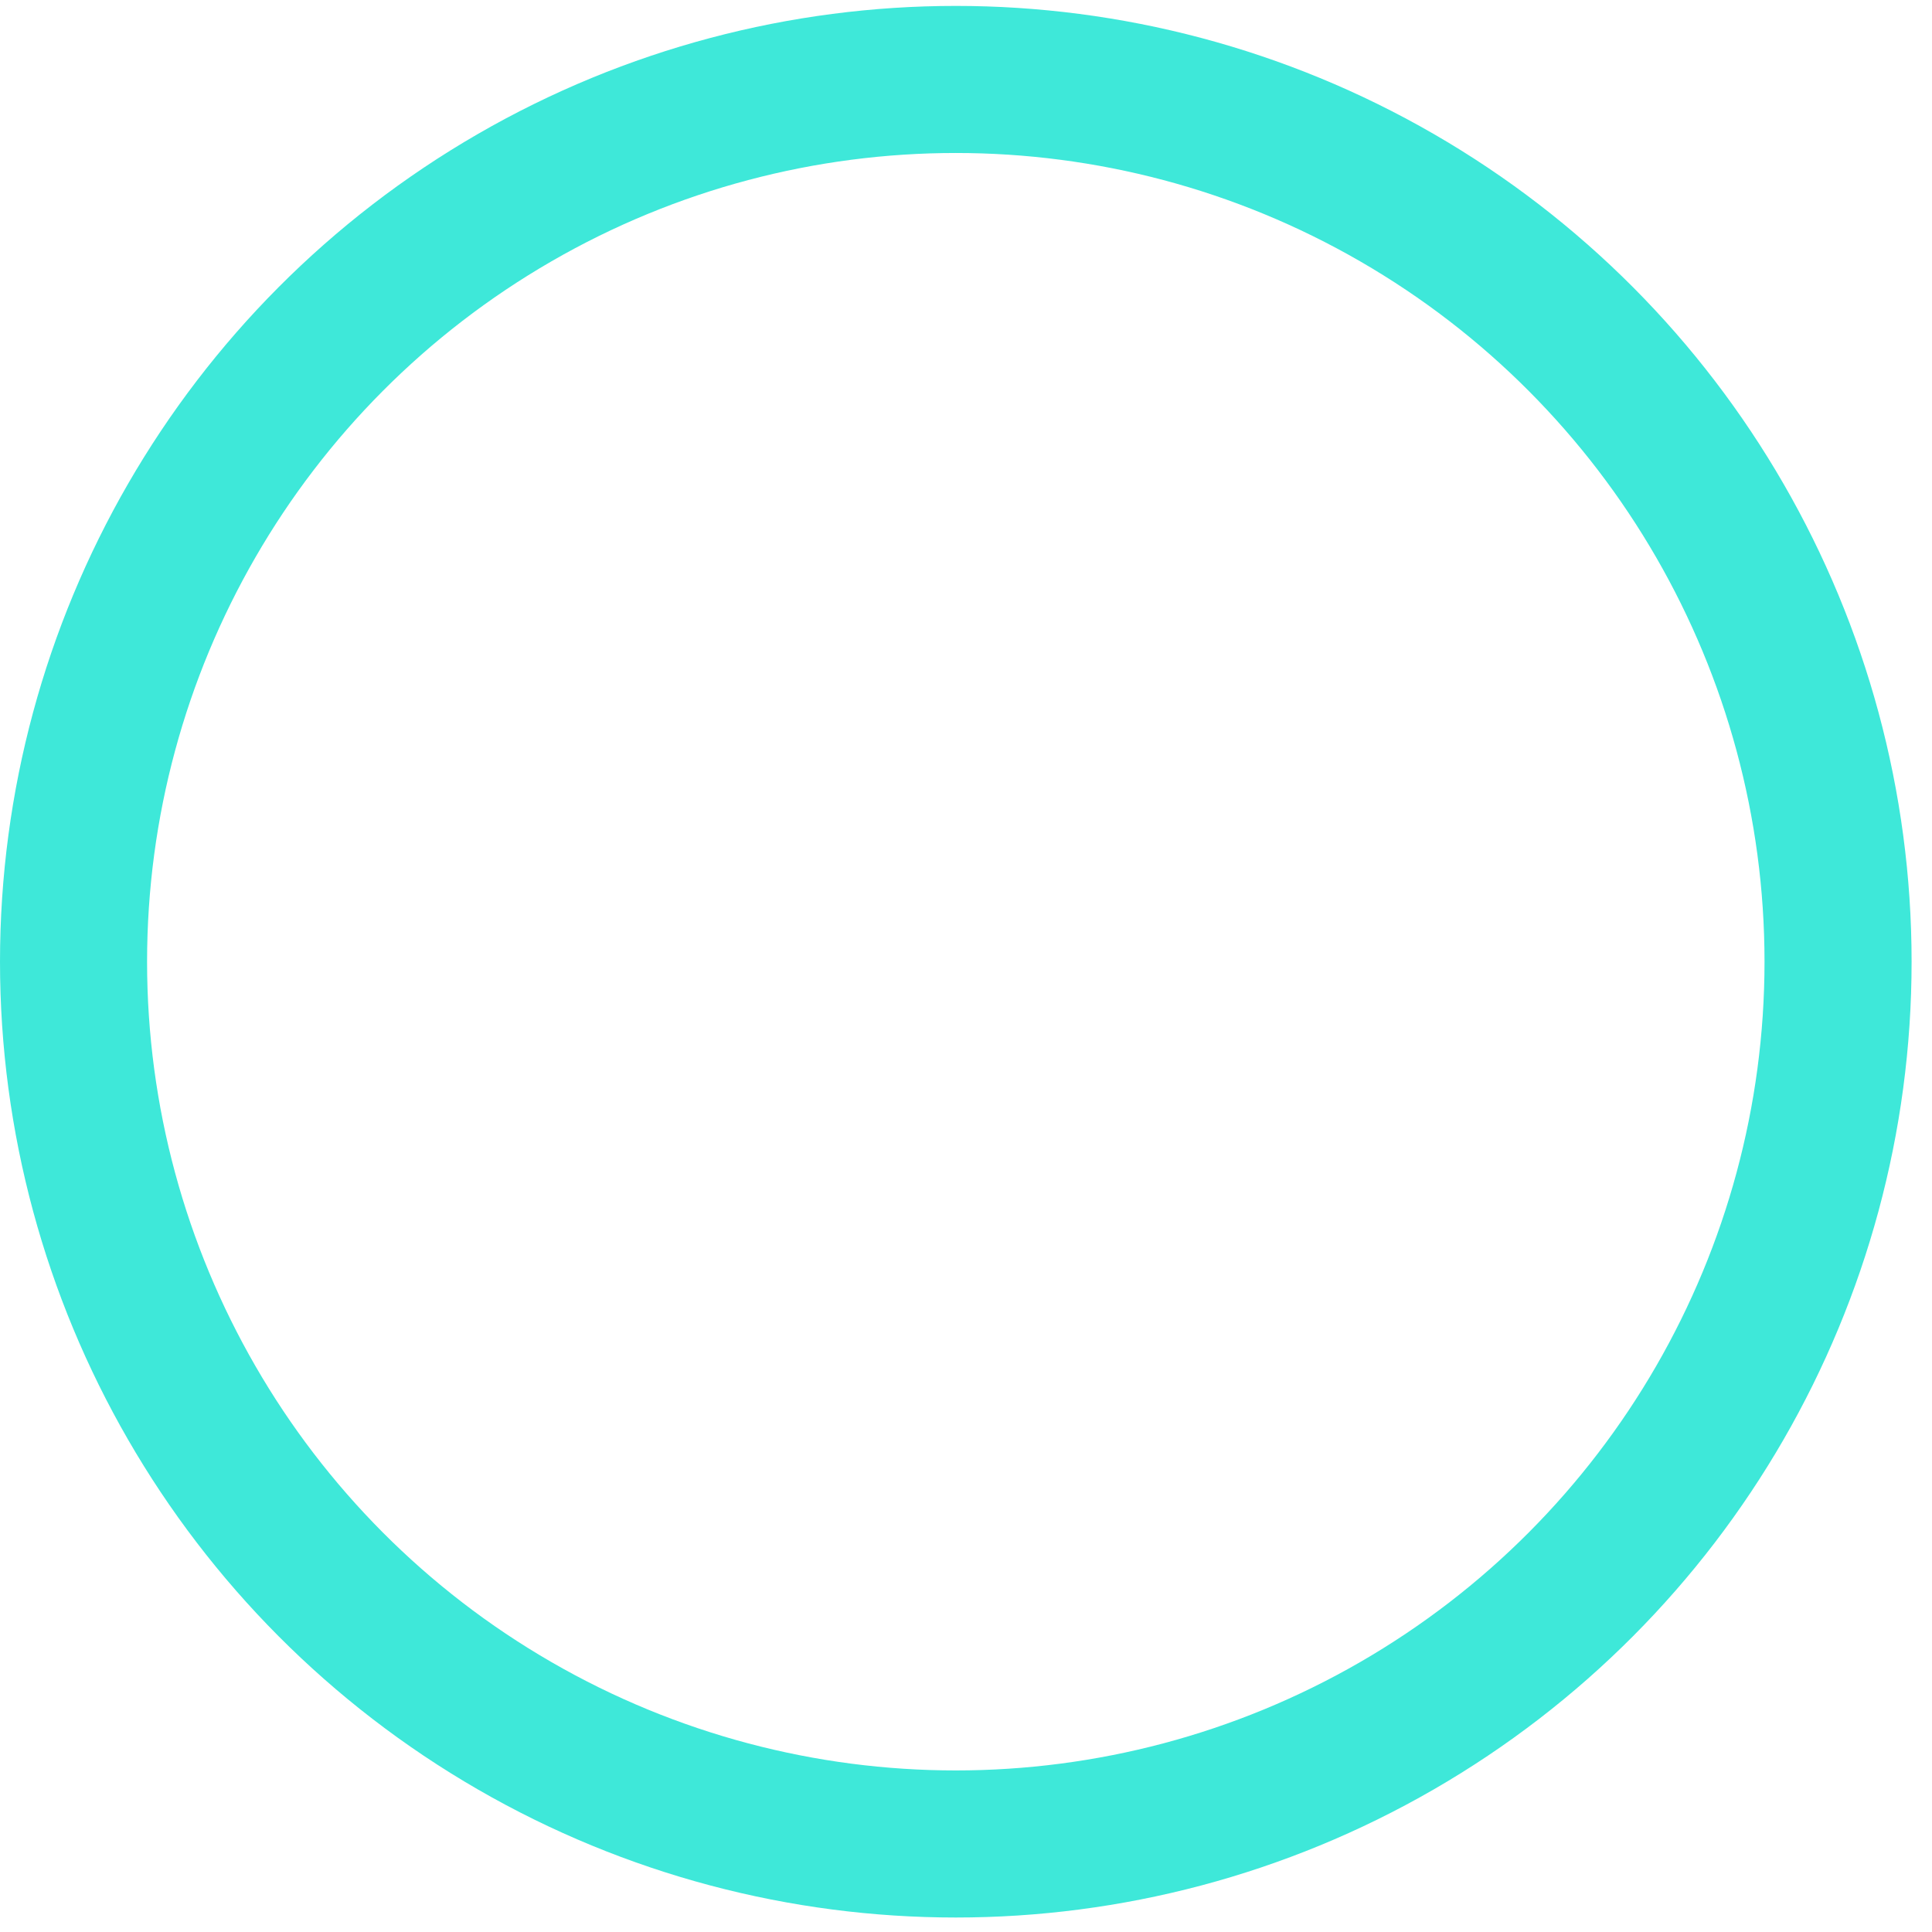<?xml version="1.0" encoding="UTF-8"?> <svg xmlns="http://www.w3.org/2000/svg" width="32" height="32" viewBox="0 0 32 32" fill="none"> <circle r="14.613" transform="matrix(-1 0 0 1 15.831 15.929)" stroke="#3EE8D9" stroke-width="2.436"></circle> </svg> 